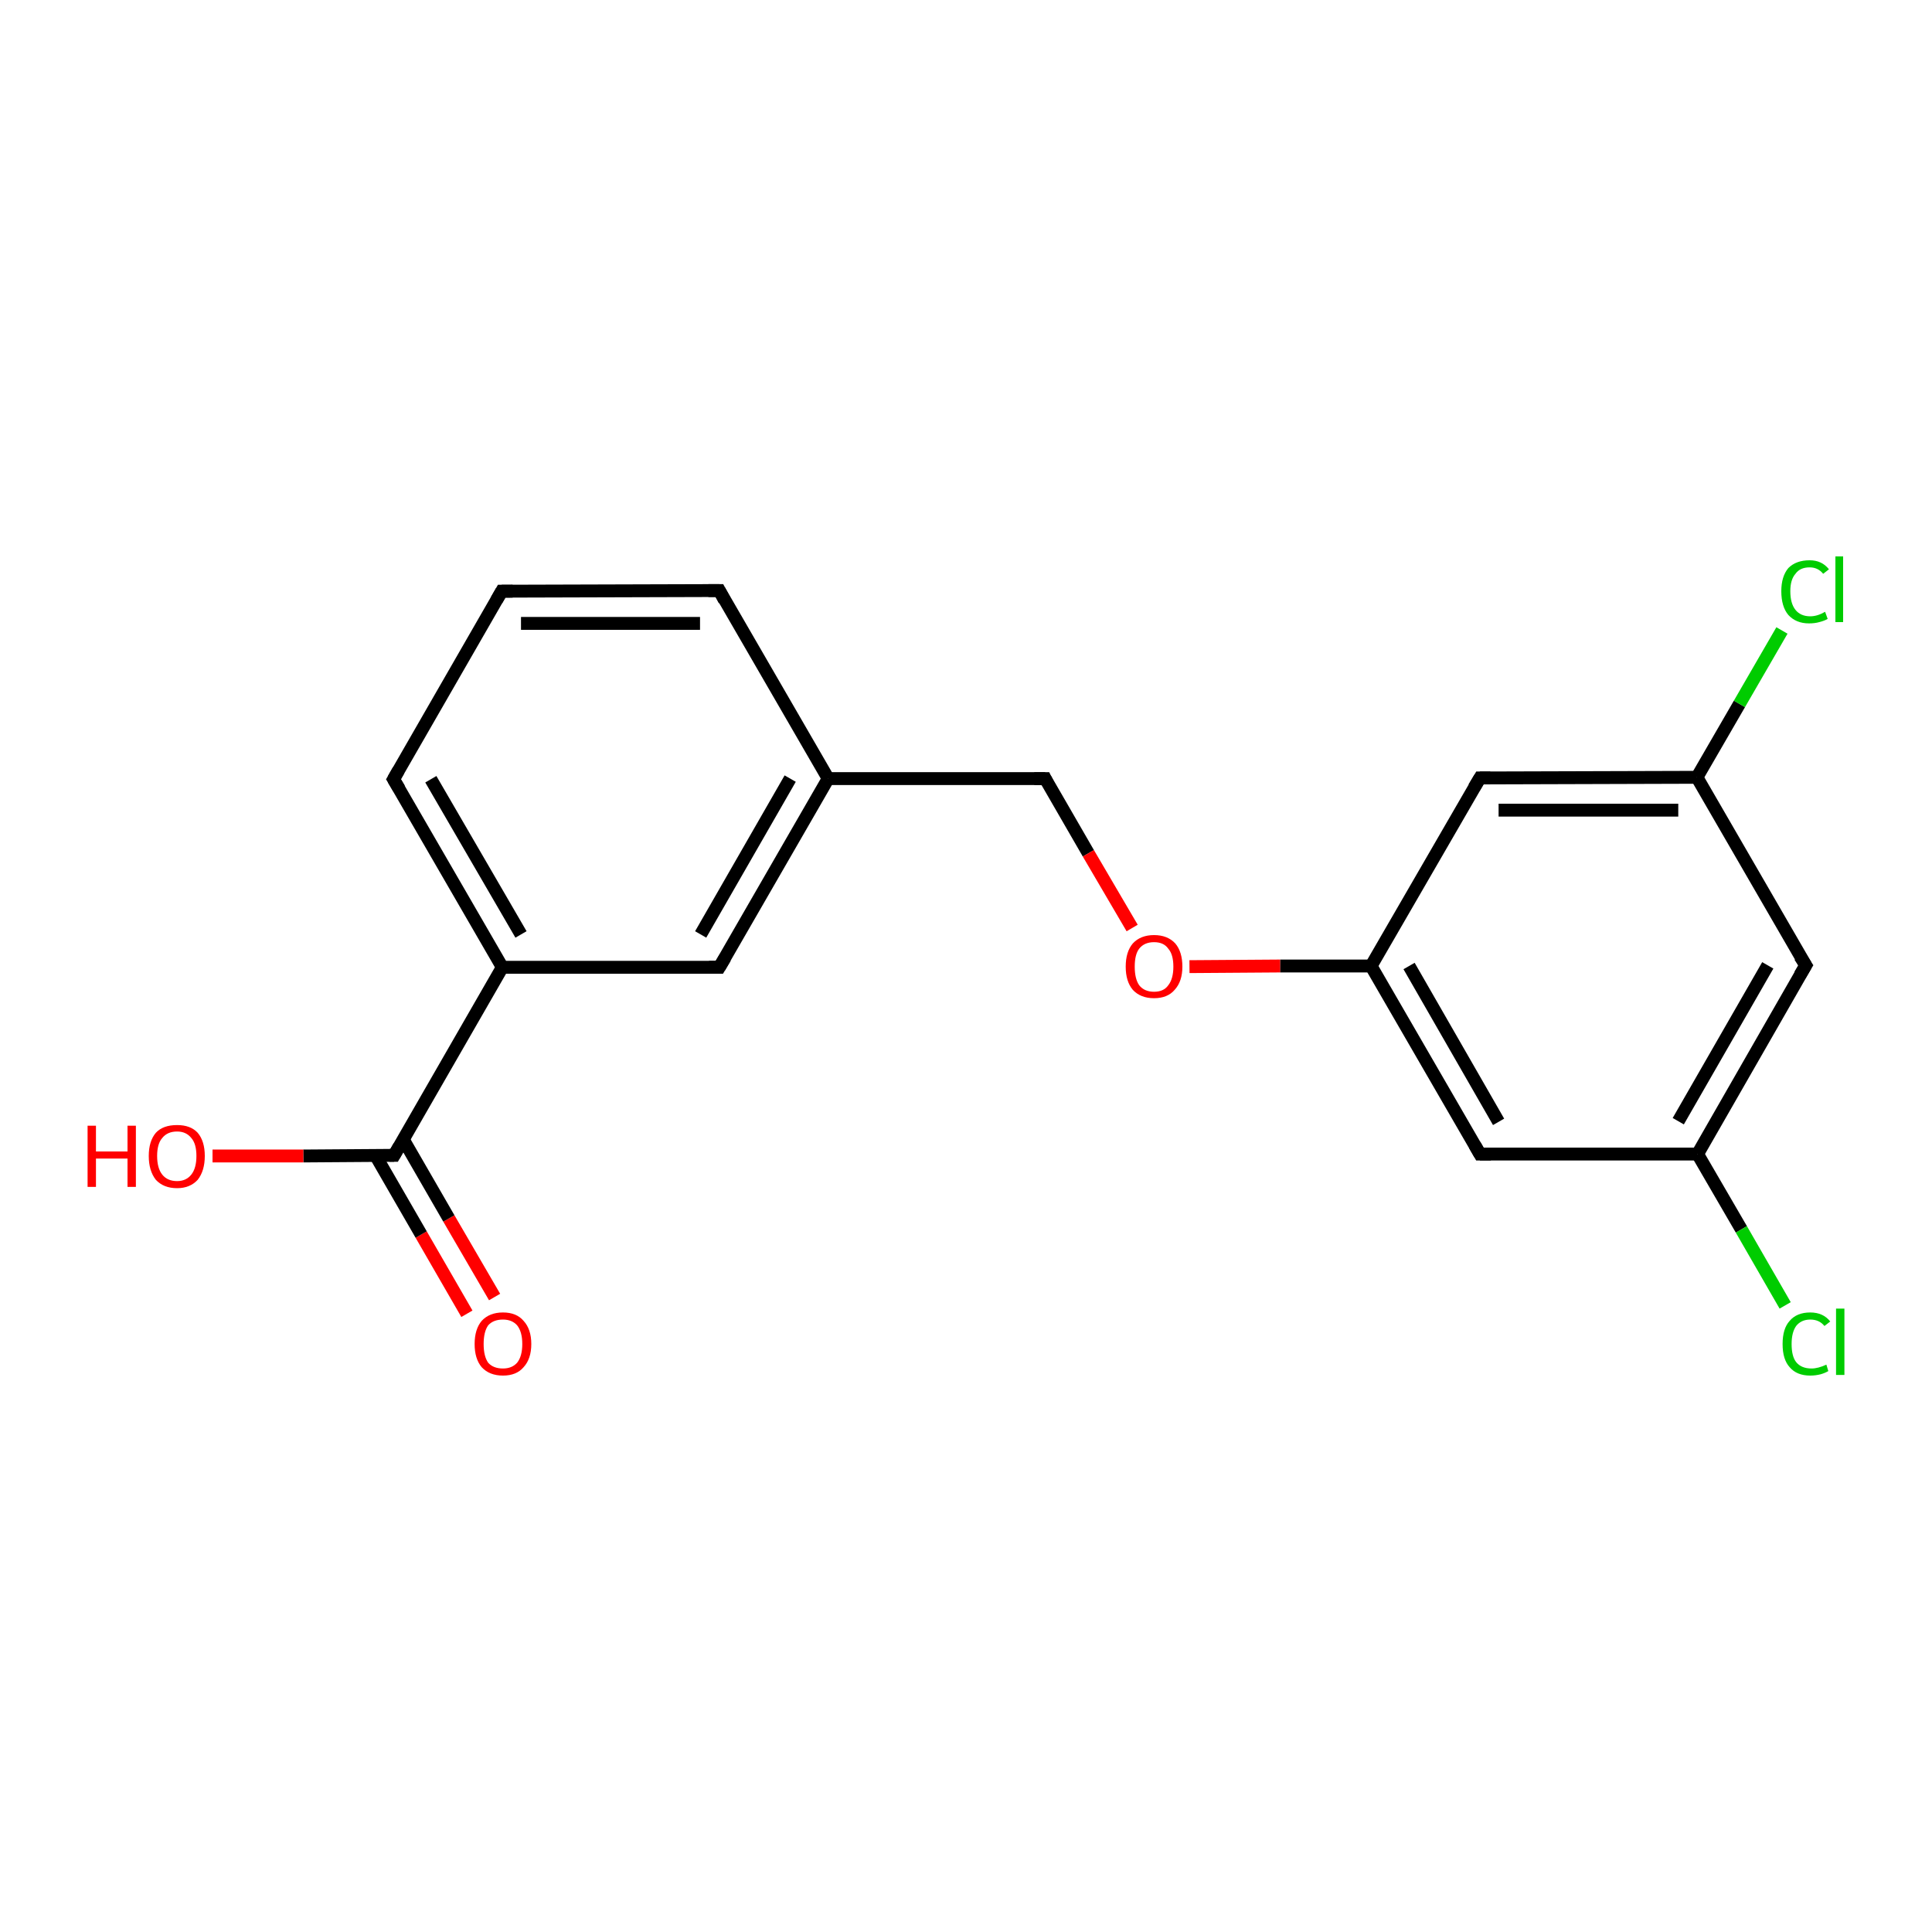 <?xml version='1.0' encoding='iso-8859-1'?>
<svg version='1.1' baseProfile='full'
              xmlns='http://www.w3.org/2000/svg'
                      xmlns:rdkit='http://www.rdkit.org/xml'
                      xmlns:xlink='http://www.w3.org/1999/xlink'
                  xml:space='preserve'
width='300px' height='300px' viewBox='0 0 300 300'>
<!-- END OF HEADER -->
<rect style='opacity:1.0;fill:#FFFFFF;stroke:none' width='300.0' height='300.0' x='0.0' y='0.0'> </rect>
<path class='bond-0 atom-0 atom-1' d='M 72.5,204.0 L 65.4,191.7' style='fill:none;fill-rule:evenodd;stroke:#FF0000;stroke-width:2.0px;stroke-linecap:butt;stroke-linejoin:miter;stroke-opacity:1' />
<path class='bond-0 atom-0 atom-1' d='M 65.4,191.7 L 58.3,179.4' style='fill:none;fill-rule:evenodd;stroke:#000000;stroke-width:2.0px;stroke-linecap:butt;stroke-linejoin:miter;stroke-opacity:1' />
<path class='bond-0 atom-0 atom-1' d='M 76.8,201.4 L 69.7,189.2' style='fill:none;fill-rule:evenodd;stroke:#FF0000;stroke-width:2.0px;stroke-linecap:butt;stroke-linejoin:miter;stroke-opacity:1' />
<path class='bond-0 atom-0 atom-1' d='M 69.7,189.2 L 62.6,176.9' style='fill:none;fill-rule:evenodd;stroke:#000000;stroke-width:2.0px;stroke-linecap:butt;stroke-linejoin:miter;stroke-opacity:1' />
<path class='bond-1 atom-1 atom-2' d='M 61.2,179.4 L 47.1,179.5' style='fill:none;fill-rule:evenodd;stroke:#000000;stroke-width:2.0px;stroke-linecap:butt;stroke-linejoin:miter;stroke-opacity:1' />
<path class='bond-1 atom-1 atom-2' d='M 47.1,179.5 L 33.0,179.5' style='fill:none;fill-rule:evenodd;stroke:#FF0000;stroke-width:2.0px;stroke-linecap:butt;stroke-linejoin:miter;stroke-opacity:1' />
<path class='bond-2 atom-1 atom-3' d='M 61.2,179.4 L 78.0,150.2' style='fill:none;fill-rule:evenodd;stroke:#000000;stroke-width:2.0px;stroke-linecap:butt;stroke-linejoin:miter;stroke-opacity:1' />
<path class='bond-3 atom-3 atom-4' d='M 78.0,150.2 L 61.1,121.0' style='fill:none;fill-rule:evenodd;stroke:#000000;stroke-width:2.0px;stroke-linecap:butt;stroke-linejoin:miter;stroke-opacity:1' />
<path class='bond-3 atom-3 atom-4' d='M 80.9,145.1 L 66.9,121.0' style='fill:none;fill-rule:evenodd;stroke:#000000;stroke-width:2.0px;stroke-linecap:butt;stroke-linejoin:miter;stroke-opacity:1' />
<path class='bond-4 atom-4 atom-5' d='M 61.1,121.0 L 77.9,91.8' style='fill:none;fill-rule:evenodd;stroke:#000000;stroke-width:2.0px;stroke-linecap:butt;stroke-linejoin:miter;stroke-opacity:1' />
<path class='bond-5 atom-5 atom-6' d='M 77.9,91.8 L 111.7,91.7' style='fill:none;fill-rule:evenodd;stroke:#000000;stroke-width:2.0px;stroke-linecap:butt;stroke-linejoin:miter;stroke-opacity:1' />
<path class='bond-5 atom-5 atom-6' d='M 80.9,96.8 L 108.7,96.8' style='fill:none;fill-rule:evenodd;stroke:#000000;stroke-width:2.0px;stroke-linecap:butt;stroke-linejoin:miter;stroke-opacity:1' />
<path class='bond-6 atom-6 atom-7' d='M 111.7,91.7 L 128.6,120.9' style='fill:none;fill-rule:evenodd;stroke:#000000;stroke-width:2.0px;stroke-linecap:butt;stroke-linejoin:miter;stroke-opacity:1' />
<path class='bond-7 atom-7 atom-8' d='M 128.6,120.9 L 162.3,120.9' style='fill:none;fill-rule:evenodd;stroke:#000000;stroke-width:2.0px;stroke-linecap:butt;stroke-linejoin:miter;stroke-opacity:1' />
<path class='bond-8 atom-8 atom-9' d='M 162.3,120.9 L 169.0,132.5' style='fill:none;fill-rule:evenodd;stroke:#000000;stroke-width:2.0px;stroke-linecap:butt;stroke-linejoin:miter;stroke-opacity:1' />
<path class='bond-8 atom-8 atom-9' d='M 169.0,132.5 L 175.8,144.1' style='fill:none;fill-rule:evenodd;stroke:#FF0000;stroke-width:2.0px;stroke-linecap:butt;stroke-linejoin:miter;stroke-opacity:1' />
<path class='bond-9 atom-9 atom-10' d='M 184.7,150.1 L 198.8,150.0' style='fill:none;fill-rule:evenodd;stroke:#FF0000;stroke-width:2.0px;stroke-linecap:butt;stroke-linejoin:miter;stroke-opacity:1' />
<path class='bond-9 atom-9 atom-10' d='M 198.8,150.0 L 212.9,150.0' style='fill:none;fill-rule:evenodd;stroke:#000000;stroke-width:2.0px;stroke-linecap:butt;stroke-linejoin:miter;stroke-opacity:1' />
<path class='bond-10 atom-10 atom-11' d='M 212.9,150.0 L 229.8,179.2' style='fill:none;fill-rule:evenodd;stroke:#000000;stroke-width:2.0px;stroke-linecap:butt;stroke-linejoin:miter;stroke-opacity:1' />
<path class='bond-10 atom-10 atom-11' d='M 218.8,150.0 L 232.7,174.2' style='fill:none;fill-rule:evenodd;stroke:#000000;stroke-width:2.0px;stroke-linecap:butt;stroke-linejoin:miter;stroke-opacity:1' />
<path class='bond-11 atom-11 atom-12' d='M 229.8,179.2 L 263.6,179.2' style='fill:none;fill-rule:evenodd;stroke:#000000;stroke-width:2.0px;stroke-linecap:butt;stroke-linejoin:miter;stroke-opacity:1' />
<path class='bond-12 atom-12 atom-13' d='M 263.6,179.2 L 270.4,190.9' style='fill:none;fill-rule:evenodd;stroke:#000000;stroke-width:2.0px;stroke-linecap:butt;stroke-linejoin:miter;stroke-opacity:1' />
<path class='bond-12 atom-12 atom-13' d='M 270.4,190.9 L 277.2,202.7' style='fill:none;fill-rule:evenodd;stroke:#00CC00;stroke-width:2.0px;stroke-linecap:butt;stroke-linejoin:miter;stroke-opacity:1' />
<path class='bond-13 atom-12 atom-14' d='M 263.6,179.2 L 280.4,149.9' style='fill:none;fill-rule:evenodd;stroke:#000000;stroke-width:2.0px;stroke-linecap:butt;stroke-linejoin:miter;stroke-opacity:1' />
<path class='bond-13 atom-12 atom-14' d='M 260.6,174.1 L 274.5,149.9' style='fill:none;fill-rule:evenodd;stroke:#000000;stroke-width:2.0px;stroke-linecap:butt;stroke-linejoin:miter;stroke-opacity:1' />
<path class='bond-14 atom-14 atom-15' d='M 280.4,149.9 L 263.5,120.7' style='fill:none;fill-rule:evenodd;stroke:#000000;stroke-width:2.0px;stroke-linecap:butt;stroke-linejoin:miter;stroke-opacity:1' />
<path class='bond-15 atom-15 atom-16' d='M 263.5,120.7 L 270.1,109.3' style='fill:none;fill-rule:evenodd;stroke:#000000;stroke-width:2.0px;stroke-linecap:butt;stroke-linejoin:miter;stroke-opacity:1' />
<path class='bond-15 atom-15 atom-16' d='M 270.1,109.3 L 276.7,97.9' style='fill:none;fill-rule:evenodd;stroke:#00CC00;stroke-width:2.0px;stroke-linecap:butt;stroke-linejoin:miter;stroke-opacity:1' />
<path class='bond-16 atom-15 atom-17' d='M 263.5,120.7 L 229.8,120.8' style='fill:none;fill-rule:evenodd;stroke:#000000;stroke-width:2.0px;stroke-linecap:butt;stroke-linejoin:miter;stroke-opacity:1' />
<path class='bond-16 atom-15 atom-17' d='M 260.6,125.8 L 232.7,125.8' style='fill:none;fill-rule:evenodd;stroke:#000000;stroke-width:2.0px;stroke-linecap:butt;stroke-linejoin:miter;stroke-opacity:1' />
<path class='bond-17 atom-7 atom-18' d='M 128.6,120.9 L 111.7,150.2' style='fill:none;fill-rule:evenodd;stroke:#000000;stroke-width:2.0px;stroke-linecap:butt;stroke-linejoin:miter;stroke-opacity:1' />
<path class='bond-17 atom-7 atom-18' d='M 122.7,120.9 L 108.8,145.1' style='fill:none;fill-rule:evenodd;stroke:#000000;stroke-width:2.0px;stroke-linecap:butt;stroke-linejoin:miter;stroke-opacity:1' />
<path class='bond-18 atom-18 atom-3' d='M 111.7,150.2 L 78.0,150.2' style='fill:none;fill-rule:evenodd;stroke:#000000;stroke-width:2.0px;stroke-linecap:butt;stroke-linejoin:miter;stroke-opacity:1' />
<path class='bond-19 atom-17 atom-10' d='M 229.8,120.8 L 212.9,150.0' style='fill:none;fill-rule:evenodd;stroke:#000000;stroke-width:2.0px;stroke-linecap:butt;stroke-linejoin:miter;stroke-opacity:1' />
<path d='M 60.5,179.4 L 61.2,179.4 L 62.0,178.0' style='fill:none;stroke:#000000;stroke-width:2.0px;stroke-linecap:butt;stroke-linejoin:miter;stroke-opacity:1;' />
<path d='M 62.0,122.5 L 61.1,121.0 L 61.9,119.6' style='fill:none;stroke:#000000;stroke-width:2.0px;stroke-linecap:butt;stroke-linejoin:miter;stroke-opacity:1;' />
<path d='M 77.1,93.2 L 77.9,91.8 L 79.6,91.8' style='fill:none;stroke:#000000;stroke-width:2.0px;stroke-linecap:butt;stroke-linejoin:miter;stroke-opacity:1;' />
<path d='M 110.0,91.7 L 111.7,91.7 L 112.5,93.2' style='fill:none;stroke:#000000;stroke-width:2.0px;stroke-linecap:butt;stroke-linejoin:miter;stroke-opacity:1;' />
<path d='M 160.6,120.9 L 162.3,120.9 L 162.6,121.5' style='fill:none;stroke:#000000;stroke-width:2.0px;stroke-linecap:butt;stroke-linejoin:miter;stroke-opacity:1;' />
<path d='M 229.0,177.8 L 229.8,179.2 L 231.5,179.2' style='fill:none;stroke:#000000;stroke-width:2.0px;stroke-linecap:butt;stroke-linejoin:miter;stroke-opacity:1;' />
<path d='M 279.5,151.4 L 280.4,149.9 L 279.5,148.5' style='fill:none;stroke:#000000;stroke-width:2.0px;stroke-linecap:butt;stroke-linejoin:miter;stroke-opacity:1;' />
<path d='M 231.4,120.8 L 229.8,120.8 L 228.9,122.3' style='fill:none;stroke:#000000;stroke-width:2.0px;stroke-linecap:butt;stroke-linejoin:miter;stroke-opacity:1;' />
<path d='M 112.6,148.7 L 111.7,150.2 L 110.1,150.2' style='fill:none;stroke:#000000;stroke-width:2.0px;stroke-linecap:butt;stroke-linejoin:miter;stroke-opacity:1;' />
<path class='atom-0' d='M 73.7 208.7
Q 73.7 206.4, 74.8 205.1
Q 76.0 203.8, 78.1 203.8
Q 80.2 203.8, 81.3 205.1
Q 82.5 206.4, 82.5 208.7
Q 82.5 211.0, 81.3 212.3
Q 80.2 213.6, 78.1 213.6
Q 76.0 213.6, 74.8 212.3
Q 73.7 211.0, 73.7 208.7
M 78.1 212.5
Q 79.5 212.5, 80.3 211.6
Q 81.1 210.6, 81.1 208.7
Q 81.1 206.8, 80.3 205.8
Q 79.5 204.9, 78.1 204.9
Q 76.6 204.9, 75.8 205.8
Q 75.1 206.8, 75.1 208.7
Q 75.1 210.6, 75.8 211.6
Q 76.6 212.5, 78.1 212.5
' fill='#FF0000'/>
<path class='atom-2' d='M 13.6 174.8
L 14.9 174.8
L 14.9 178.8
L 19.8 178.8
L 19.8 174.8
L 21.1 174.8
L 21.1 184.3
L 19.8 184.3
L 19.8 179.9
L 14.9 179.9
L 14.9 184.3
L 13.6 184.3
L 13.6 174.8
' fill='#FF0000'/>
<path class='atom-2' d='M 23.1 179.5
Q 23.1 177.2, 24.2 175.9
Q 25.3 174.7, 27.5 174.7
Q 29.6 174.7, 30.7 175.9
Q 31.8 177.2, 31.8 179.5
Q 31.8 181.8, 30.7 183.2
Q 29.5 184.5, 27.5 184.5
Q 25.4 184.5, 24.2 183.2
Q 23.1 181.8, 23.1 179.5
M 27.5 183.4
Q 28.9 183.4, 29.7 182.4
Q 30.5 181.4, 30.5 179.5
Q 30.5 177.6, 29.7 176.7
Q 28.9 175.7, 27.5 175.7
Q 26.0 175.7, 25.2 176.7
Q 24.4 177.6, 24.4 179.5
Q 24.4 181.4, 25.2 182.4
Q 26.0 183.4, 27.5 183.4
' fill='#FF0000'/>
<path class='atom-9' d='M 174.8 150.1
Q 174.8 147.8, 175.9 146.5
Q 177.1 145.2, 179.2 145.2
Q 181.3 145.2, 182.5 146.5
Q 183.6 147.8, 183.6 150.1
Q 183.6 152.4, 182.4 153.7
Q 181.3 155.0, 179.2 155.0
Q 177.1 155.0, 175.9 153.7
Q 174.8 152.4, 174.8 150.1
M 179.2 154.0
Q 180.7 154.0, 181.4 153.0
Q 182.2 152.0, 182.2 150.1
Q 182.2 148.2, 181.4 147.3
Q 180.7 146.3, 179.2 146.3
Q 177.7 146.3, 176.9 147.3
Q 176.2 148.2, 176.2 150.1
Q 176.2 152.0, 176.9 153.0
Q 177.7 154.0, 179.2 154.0
' fill='#FF0000'/>
<path class='atom-13' d='M 276.8 208.7
Q 276.8 206.3, 277.9 205.1
Q 279.0 203.8, 281.1 203.8
Q 283.1 203.8, 284.2 205.2
L 283.3 205.9
Q 282.5 204.9, 281.1 204.9
Q 279.7 204.9, 278.9 205.9
Q 278.2 206.9, 278.2 208.7
Q 278.2 210.6, 278.9 211.5
Q 279.7 212.5, 281.3 212.5
Q 282.3 212.5, 283.6 211.9
L 283.9 212.9
Q 283.4 213.2, 282.7 213.4
Q 281.9 213.6, 281.1 213.6
Q 279.0 213.6, 277.9 212.3
Q 276.8 211.1, 276.8 208.7
' fill='#00CC00'/>
<path class='atom-13' d='M 285.1 203.2
L 286.4 203.2
L 286.4 213.5
L 285.1 213.5
L 285.1 203.2
' fill='#00CC00'/>
<path class='atom-16' d='M 276.6 91.8
Q 276.6 89.5, 277.7 88.2
Q 278.9 87.0, 281.0 87.0
Q 282.9 87.0, 284.0 88.4
L 283.1 89.1
Q 282.3 88.1, 281.0 88.1
Q 279.5 88.1, 278.8 89.1
Q 278.0 90.0, 278.0 91.8
Q 278.0 93.7, 278.8 94.7
Q 279.6 95.7, 281.1 95.7
Q 282.2 95.7, 283.4 95.0
L 283.8 96.1
Q 283.3 96.4, 282.5 96.6
Q 281.8 96.8, 280.9 96.8
Q 278.9 96.8, 277.7 95.5
Q 276.6 94.2, 276.6 91.8
' fill='#00CC00'/>
<path class='atom-16' d='M 285.0 86.4
L 286.2 86.4
L 286.2 96.6
L 285.0 96.6
L 285.0 86.4
' fill='#00CC00'/>
</svg>
